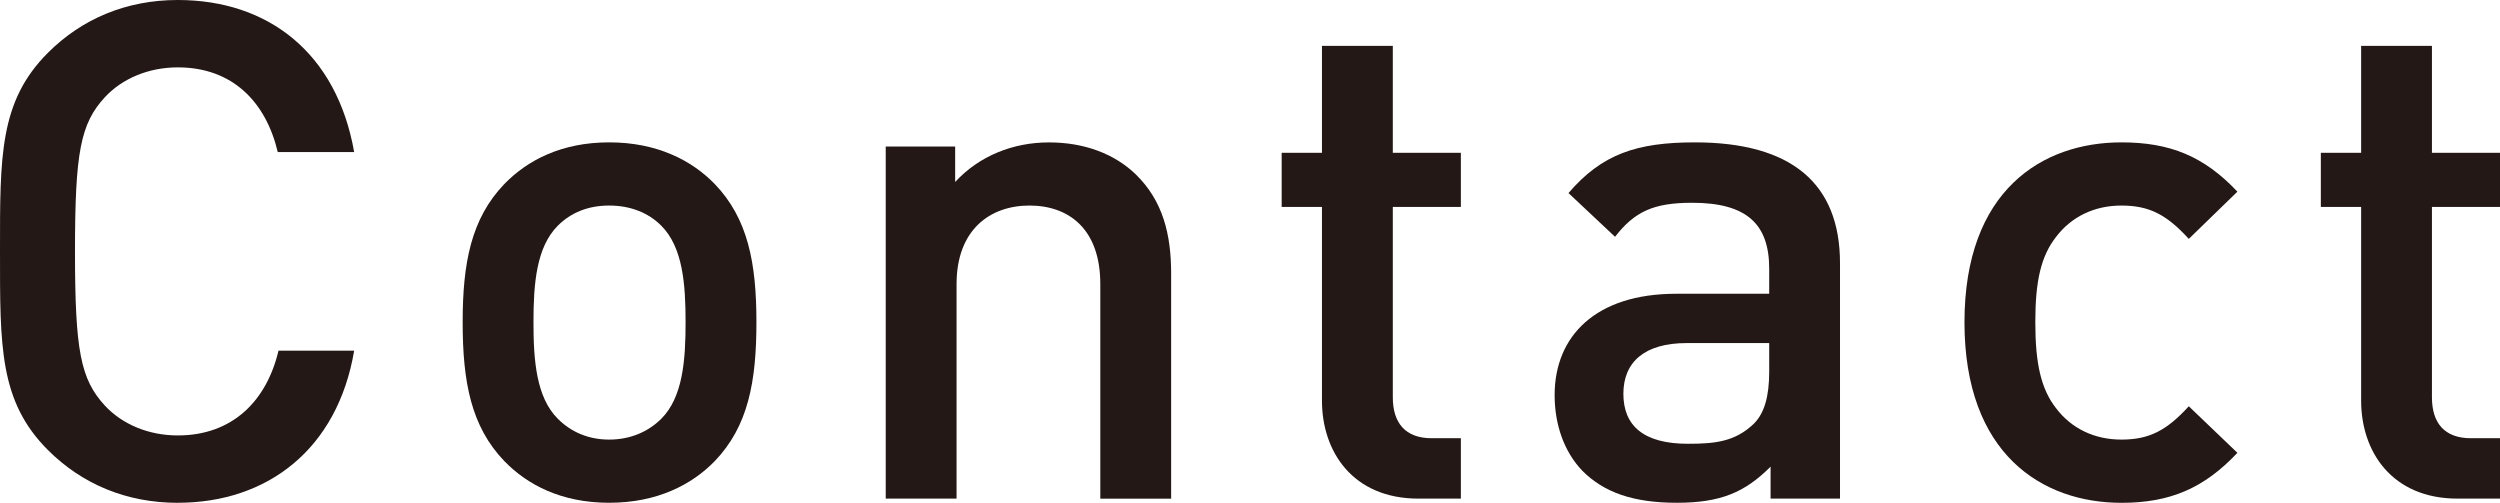 <?xml version="1.0" encoding="UTF-8"?><svg id="_レイヤー_2" xmlns="http://www.w3.org/2000/svg" width="65.641" height="13.202" viewBox="0 0 65.641 13.202"><defs><style>.cls-1{fill:#231815;stroke-width:0px;}</style></defs><g id="TOP1"><path class="cls-1" d="M4.668,13.202c-1.349,0-2.516-.492-3.41-1.386C-.018,10.54,0,9.099,0,6.601S-.018,2.662,1.258,1.386c.894-.894,2.061-1.386,3.41-1.386,2.389,0,4.176,1.404,4.631,3.993h-2.006c-.31-1.312-1.185-2.224-2.625-2.224-.766,0-1.458.292-1.915.784-.638.693-.784,1.44-.784,4.048s.146,3.355.784,4.048c.456.492,1.148.784,1.915.784,1.44,0,2.334-.912,2.644-2.225h1.987c-.438,2.589-2.279,3.993-4.631,3.993Z"/><path class="cls-1" d="M18.767,12.107c-.602.62-1.514,1.094-2.772,1.094s-2.152-.474-2.753-1.094c-.875-.912-1.094-2.079-1.094-3.646,0-1.55.219-2.717,1.094-3.629.602-.62,1.495-1.094,2.753-1.094s2.17.474,2.772,1.094c.875.912,1.094,2.079,1.094,3.629,0,1.568-.219,2.735-1.094,3.646ZM17.363,5.926c-.347-.347-.82-.529-1.368-.529s-1.003.182-1.349.529c-.565.565-.639,1.532-.639,2.535s.073,1.969.639,2.534c.346.347.802.547,1.349.547s1.021-.201,1.368-.547c.565-.565.638-1.531.638-2.534s-.073-1.969-.638-2.535Z"/><path class="cls-1" d="M28.89,13.092v-5.634c0-1.44-.821-2.061-1.86-2.061s-1.914.638-1.914,2.061v5.634h-1.86V3.848h1.823v.93c.639-.693,1.532-1.039,2.462-1.039.948,0,1.732.31,2.279.838.711.693.93,1.568.93,2.608v5.908h-1.859Z"/><path class="cls-1" d="M37.245,13.092c-1.732,0-2.535-1.24-2.535-2.571v-5.087h-1.058v-1.422h1.058V1.204h1.86v2.808h1.787v1.422h-1.787v4.996c0,.675.328,1.076,1.021,1.076h.766v1.586h-1.112Z"/><path class="cls-1" d="M46.489,13.092v-.839c-.674.675-1.313.948-2.461.948s-1.915-.273-2.48-.839c-.474-.492-.729-1.203-.729-1.987,0-1.55,1.076-2.662,3.191-2.662h2.443v-.657c0-1.167-.583-1.732-2.024-1.732-1.021,0-1.513.237-2.024.893l-1.222-1.148c.875-1.021,1.787-1.331,3.318-1.331,2.535,0,3.811,1.076,3.811,3.172v6.182h-1.824ZM46.453,9.008h-2.17c-1.094,0-1.659.492-1.659,1.331s.529,1.313,1.696,1.313c.711,0,1.24-.055,1.732-.529.273-.273.401-.711.401-1.368v-.748Z"/><path class="cls-1" d="M55.701,13.202c-2.079,0-4.121-1.276-4.121-4.741s2.042-4.723,4.121-4.723c1.276,0,2.17.365,3.045,1.294l-1.276,1.24c-.583-.638-1.039-.875-1.769-.875-.711,0-1.312.292-1.714.82-.401.511-.547,1.167-.547,2.243s.146,1.75.547,2.261c.401.529,1.003.821,1.714.821.729,0,1.186-.237,1.769-.875l1.276,1.222c-.875.93-1.769,1.313-3.045,1.313Z"/><path class="cls-1" d="M64.529,13.092c-1.732,0-2.534-1.24-2.534-2.571v-5.087h-1.058v-1.422h1.058V1.204h1.859v2.808h1.787v1.422h-1.787v4.996c0,.675.328,1.076,1.021,1.076h.766v1.586h-1.112Z"/></g></svg>